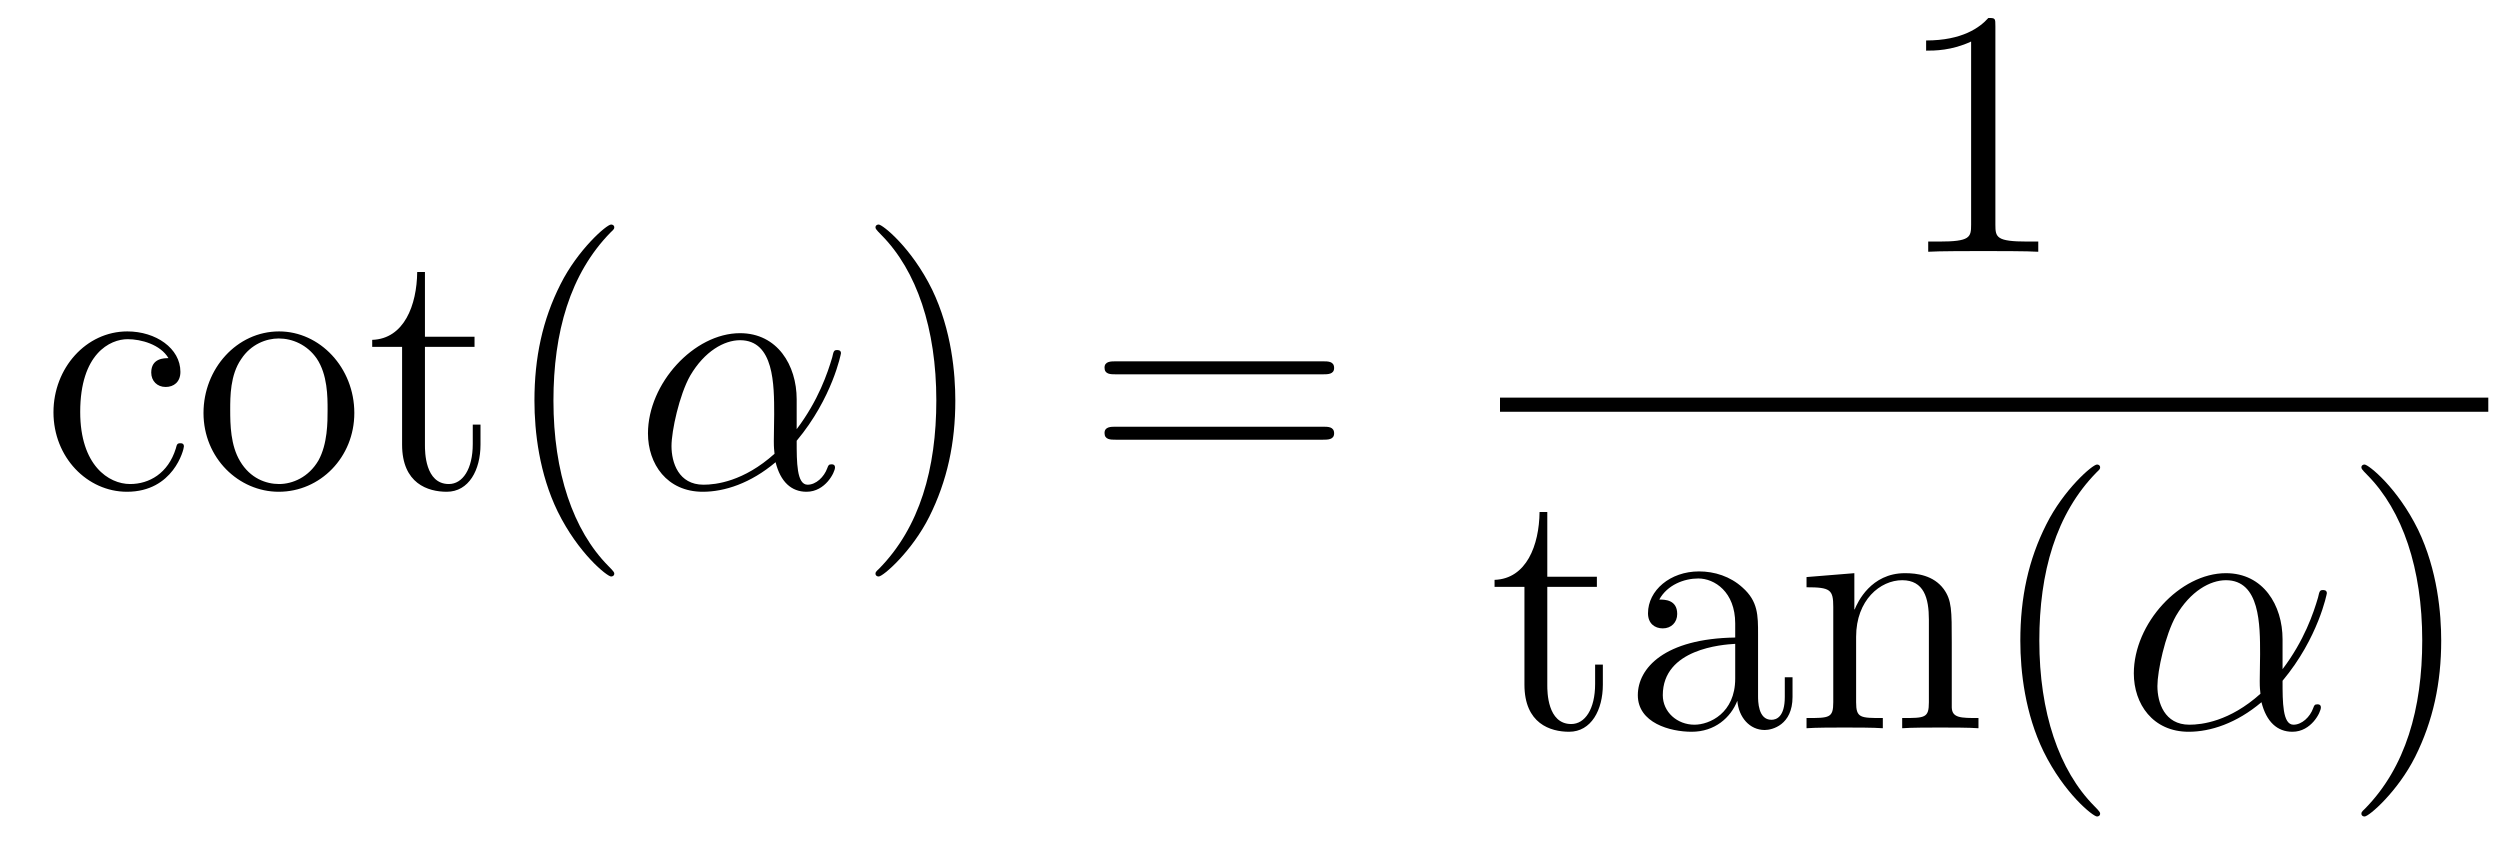 <?xml version='1.0'?>
<!-- This file was generated by dvisvgm 1.14.1 -->
<svg height='29pt' version='1.1' viewBox='0 -29 85 29' width='85pt' xmlns='http://www.w3.org/2000/svg' xmlns:xlink='http://www.w3.org/1999/xlink'>
<g id='page1'>
<g transform='matrix(1 0 0 1 -127 638)'>
<path d='M132.728 -654.823C132.584 -654.823 132.142 -654.823 132.142 -654.333C132.142 -654.046 132.345 -653.843 132.632 -653.843C132.907 -653.843 133.134 -654.01 133.134 -654.357C133.134 -655.158 132.297 -655.732 131.329 -655.732C129.93 -655.732 128.818 -654.488 128.818 -652.982C128.818 -651.452 129.966 -650.28 131.317 -650.28C132.895 -650.28 133.253 -651.715 133.253 -651.822S133.17 -651.93 133.134 -651.93C133.026 -651.93 133.014 -651.894 132.978 -651.751C132.715 -650.902 132.07 -650.543 131.424 -650.543C130.695 -650.543 129.727 -651.177 129.727 -652.994C129.727 -654.978 130.743 -655.468 131.341 -655.468C131.795 -655.468 132.453 -655.289 132.728 -654.823ZM139.047 -652.958C139.047 -654.5 137.875 -655.732 136.489 -655.732C135.054 -655.732 133.919 -654.464 133.919 -652.958C133.919 -651.428 135.114 -650.28 136.477 -650.28C137.887 -650.28 139.047 -651.452 139.047 -652.958ZM136.489 -650.543C136.047 -650.543 135.508 -650.735 135.162 -651.32C134.839 -651.858 134.827 -652.564 134.827 -653.066C134.827 -653.52 134.827 -654.249 135.198 -654.787C135.532 -655.301 136.058 -655.492 136.477 -655.492C136.943 -655.492 137.445 -655.277 137.768 -654.811C138.138 -654.261 138.138 -653.508 138.138 -653.066C138.138 -652.647 138.138 -651.906 137.827 -651.344C137.493 -650.771 136.943 -650.543 136.489 -650.543ZM141.448 -655.206H143.134V-655.552H141.448V-657.752H141.185C141.173 -656.628 140.743 -655.481 139.655 -655.445V-655.206H140.671V-651.882C140.671 -650.555 141.556 -650.28 142.189 -650.28C142.942 -650.28 143.337 -651.022 143.337 -651.882V-652.564H143.074V-651.906C143.074 -651.046 142.727 -650.543 142.261 -650.543C141.448 -650.543 141.448 -651.655 141.448 -651.858V-655.206ZM147.885 -647.495C147.885 -647.531 147.885 -647.555 147.682 -647.758C146.486 -648.966 145.817 -650.938 145.817 -653.377C145.817 -655.696 146.379 -657.692 147.765 -659.103C147.885 -659.21 147.885 -659.234 147.885 -659.27C147.885 -659.342 147.825 -659.366 147.777 -659.366C147.622 -659.366 146.642 -658.505 146.056 -657.333C145.446 -656.126 145.171 -654.847 145.171 -653.377C145.171 -652.312 145.338 -650.89 145.96 -649.611C146.665 -648.177 147.646 -647.399 147.777 -647.399C147.825 -647.399 147.885 -647.423 147.885 -647.495Z' fill-rule='evenodd'/>
<path d='M154.087 -653.424C154.087 -654.584 153.429 -655.672 152.162 -655.672C150.596 -655.672 149.031 -653.962 149.031 -652.265C149.031 -651.225 149.676 -650.28 150.895 -650.28C151.636 -650.28 152.521 -650.568 153.37 -651.285C153.537 -650.615 153.908 -650.28 154.422 -650.28C155.067 -650.28 155.39 -650.95 155.39 -651.105C155.39 -651.213 155.306 -651.213 155.271 -651.213C155.175 -651.213 155.163 -651.177 155.127 -651.081C155.019 -650.782 154.745 -650.52 154.458 -650.52C154.087 -650.52 154.087 -651.285 154.087 -652.014C155.306 -653.472 155.593 -654.978 155.593 -654.99C155.593 -655.098 155.498 -655.098 155.462 -655.098C155.354 -655.098 155.342 -655.062 155.295 -654.847C155.139 -654.321 154.828 -653.388 154.087 -652.408V-653.424ZM153.334 -651.572C152.282 -650.627 151.338 -650.52 150.919 -650.52C150.07 -650.52 149.831 -651.273 149.831 -651.834C149.831 -652.348 150.095 -653.568 150.465 -654.225C150.955 -655.062 151.625 -655.433 152.162 -655.433C153.322 -655.433 153.322 -653.914 153.322 -652.91C153.322 -652.612 153.31 -652.301 153.31 -652.002C153.31 -651.763 153.322 -651.703 153.334 -651.572Z' fill-rule='evenodd'/>
<path d='M159.481 -653.377C159.481 -654.285 159.361 -655.767 158.692 -657.154C157.987 -658.588 157.006 -659.366 156.875 -659.366C156.827 -659.366 156.767 -659.342 156.767 -659.27C156.767 -659.234 156.767 -659.21 156.97 -659.007C158.166 -657.8 158.835 -655.827 158.835 -653.388C158.835 -651.069 158.274 -649.073 156.887 -647.662C156.767 -647.555 156.767 -647.531 156.767 -647.495C156.767 -647.423 156.827 -647.399 156.875 -647.399C157.03 -647.399 158.01 -648.26 158.596 -649.432C159.206 -650.651 159.481 -651.942 159.481 -653.377Z' fill-rule='evenodd'/>
<path d='M171.978 -654.273C172.145 -654.273 172.36 -654.273 172.36 -654.488C172.36 -654.715 172.157 -654.715 171.978 -654.715H164.937C164.769 -654.715 164.554 -654.715 164.554 -654.5C164.554 -654.273 164.757 -654.273 164.937 -654.273H171.978ZM171.978 -652.05C172.145 -652.05 172.36 -652.05 172.36 -652.265C172.36 -652.492 172.157 -652.492 171.978 -652.492H164.937C164.769 -652.492 164.554 -652.492 164.554 -652.277C164.554 -652.05 164.757 -652.05 164.937 -652.05H171.978Z' fill-rule='evenodd'/>
<path d='M194.843 -666.102C194.843 -666.378 194.843 -666.389 194.604 -666.389C194.317 -666.067 193.72 -665.624 192.488 -665.624V-665.278C192.763 -665.278 193.361 -665.278 194.018 -665.588V-659.36C194.018 -658.93 193.982 -658.787 192.93 -658.787H192.559V-658.44C192.882 -658.464 194.042 -658.464 194.436 -658.464C194.831 -658.464 195.978 -658.464 196.301 -658.44V-658.787H195.931C194.879 -658.787 194.843 -658.93 194.843 -659.36V-666.102Z' fill-rule='evenodd'/>
<path d='M178 -653H211.602V-653.481H178'/>
<path d='M179.608 -647.046H181.294V-647.392H179.608V-649.592H179.345C179.333 -648.468 178.903 -647.321 177.815 -647.285V-647.046H178.831V-643.722C178.831 -642.395 179.716 -642.12 180.349 -642.12C181.103 -642.12 181.497 -642.862 181.497 -643.722V-644.404H181.234V-643.746C181.234 -642.886 180.888 -642.383 180.421 -642.383C179.608 -642.383 179.608 -643.495 179.608 -643.698V-647.046ZM186.774 -645.432C186.774 -646.077 186.774 -646.555 186.248 -647.022C185.83 -647.404 185.292 -647.572 184.766 -647.572C183.786 -647.572 183.032 -646.926 183.032 -646.149C183.032 -645.802 183.26 -645.635 183.535 -645.635C183.822 -645.635 184.025 -645.838 184.025 -646.125C184.025 -646.615 183.594 -646.615 183.415 -646.615C183.69 -647.117 184.264 -647.332 184.742 -647.332C185.292 -647.332 185.997 -646.878 185.997 -645.802V-645.324C183.594 -645.288 182.686 -644.284 182.686 -643.364C182.686 -642.419 183.786 -642.12 184.515 -642.12C185.304 -642.12 185.842 -642.599 186.069 -643.173C186.117 -642.611 186.487 -642.18 187.001 -642.18C187.252 -642.18 187.946 -642.348 187.946 -643.304V-643.973H187.683V-643.304C187.683 -642.622 187.396 -642.527 187.228 -642.527C186.774 -642.527 186.774 -643.16 186.774 -643.34V-645.432ZM185.997 -643.926C185.997 -642.754 185.125 -642.36 184.611 -642.36C184.025 -642.36 183.535 -642.79 183.535 -643.364C183.535 -644.942 185.567 -645.085 185.997 -645.109V-643.926ZM193.36 -645.145C193.36 -646.257 193.36 -646.591 193.085 -646.974C192.738 -647.44 192.176 -647.512 191.769 -647.512C190.61 -647.512 190.156 -646.52 190.06 -646.281H190.048V-647.512L188.422 -647.38V-647.033C189.235 -647.033 189.331 -646.95 189.331 -646.364V-643.125C189.331 -642.587 189.2 -642.587 188.422 -642.587V-642.24C188.733 -642.264 189.379 -642.264 189.713 -642.264C190.06 -642.264 190.705 -642.264 191.016 -642.24V-642.587C190.251 -642.587 190.108 -642.587 190.108 -643.125V-645.348C190.108 -646.603 190.933 -647.273 191.674 -647.273C192.415 -647.273 192.582 -646.663 192.582 -645.934V-643.125C192.582 -642.587 192.451 -642.587 191.674 -642.587V-642.24C191.985 -642.264 192.63 -642.264 192.965 -642.264C193.312 -642.264 193.957 -642.264 194.268 -642.24V-642.587C193.67 -642.587 193.372 -642.587 193.36 -642.945V-645.145ZM198.404 -639.335C198.404 -639.371 198.404 -639.395 198.202 -639.598C197.006 -640.806 196.337 -642.778 196.337 -645.217C196.337 -647.536 196.898 -649.532 198.286 -650.943C198.404 -651.05 198.404 -651.074 198.404 -651.11C198.404 -651.182 198.346 -651.206 198.298 -651.206C198.142 -651.206 197.161 -650.345 196.576 -649.173C195.966 -647.966 195.691 -646.687 195.691 -645.217C195.691 -644.152 195.858 -642.73 196.48 -641.451C197.185 -640.017 198.166 -639.239 198.298 -639.239C198.346 -639.239 198.404 -639.263 198.404 -639.335Z' fill-rule='evenodd'/>
<path d='M204.607 -645.264C204.607 -646.424 203.95 -647.512 202.682 -647.512C201.116 -647.512 199.55 -645.802 199.55 -644.105C199.55 -643.065 200.196 -642.12 201.415 -642.12C202.157 -642.12 203.041 -642.408 203.89 -643.125C204.058 -642.455 204.428 -642.12 204.942 -642.12C205.588 -642.12 205.91 -642.79 205.91 -642.945C205.91 -643.053 205.826 -643.053 205.79 -643.053C205.696 -643.053 205.684 -643.017 205.648 -642.921C205.54 -642.622 205.265 -642.36 204.978 -642.36C204.607 -642.36 204.607 -643.125 204.607 -643.854C205.826 -645.312 206.113 -646.818 206.113 -646.83C206.113 -646.938 206.018 -646.938 205.982 -646.938C205.874 -646.938 205.862 -646.902 205.814 -646.687C205.66 -646.161 205.349 -645.228 204.607 -644.248V-645.264ZM203.855 -643.412C202.802 -642.467 201.858 -642.36 201.439 -642.36C200.591 -642.36 200.352 -643.113 200.352 -643.674C200.352 -644.188 200.615 -645.408 200.986 -646.065C201.475 -646.902 202.145 -647.273 202.682 -647.273C203.843 -647.273 203.843 -645.754 203.843 -644.75C203.843 -644.452 203.831 -644.141 203.831 -643.842C203.831 -643.603 203.843 -643.543 203.855 -643.412Z' fill-rule='evenodd'/>
<path d='M210.001 -645.217C210.001 -646.125 209.881 -647.607 209.213 -648.994C208.507 -650.428 207.527 -651.206 207.395 -651.206C207.347 -651.206 207.288 -651.182 207.288 -651.11C207.288 -651.074 207.288 -651.05 207.491 -650.847C208.686 -649.64 209.356 -647.667 209.356 -645.228C209.356 -642.909 208.794 -640.913 207.407 -639.502C207.288 -639.395 207.288 -639.371 207.288 -639.335C207.288 -639.263 207.347 -639.239 207.395 -639.239C207.551 -639.239 208.531 -640.1 209.117 -641.272C209.726 -642.491 210.001 -643.782 210.001 -645.217Z' fill-rule='evenodd'/>
</g>
</g>
</svg>
